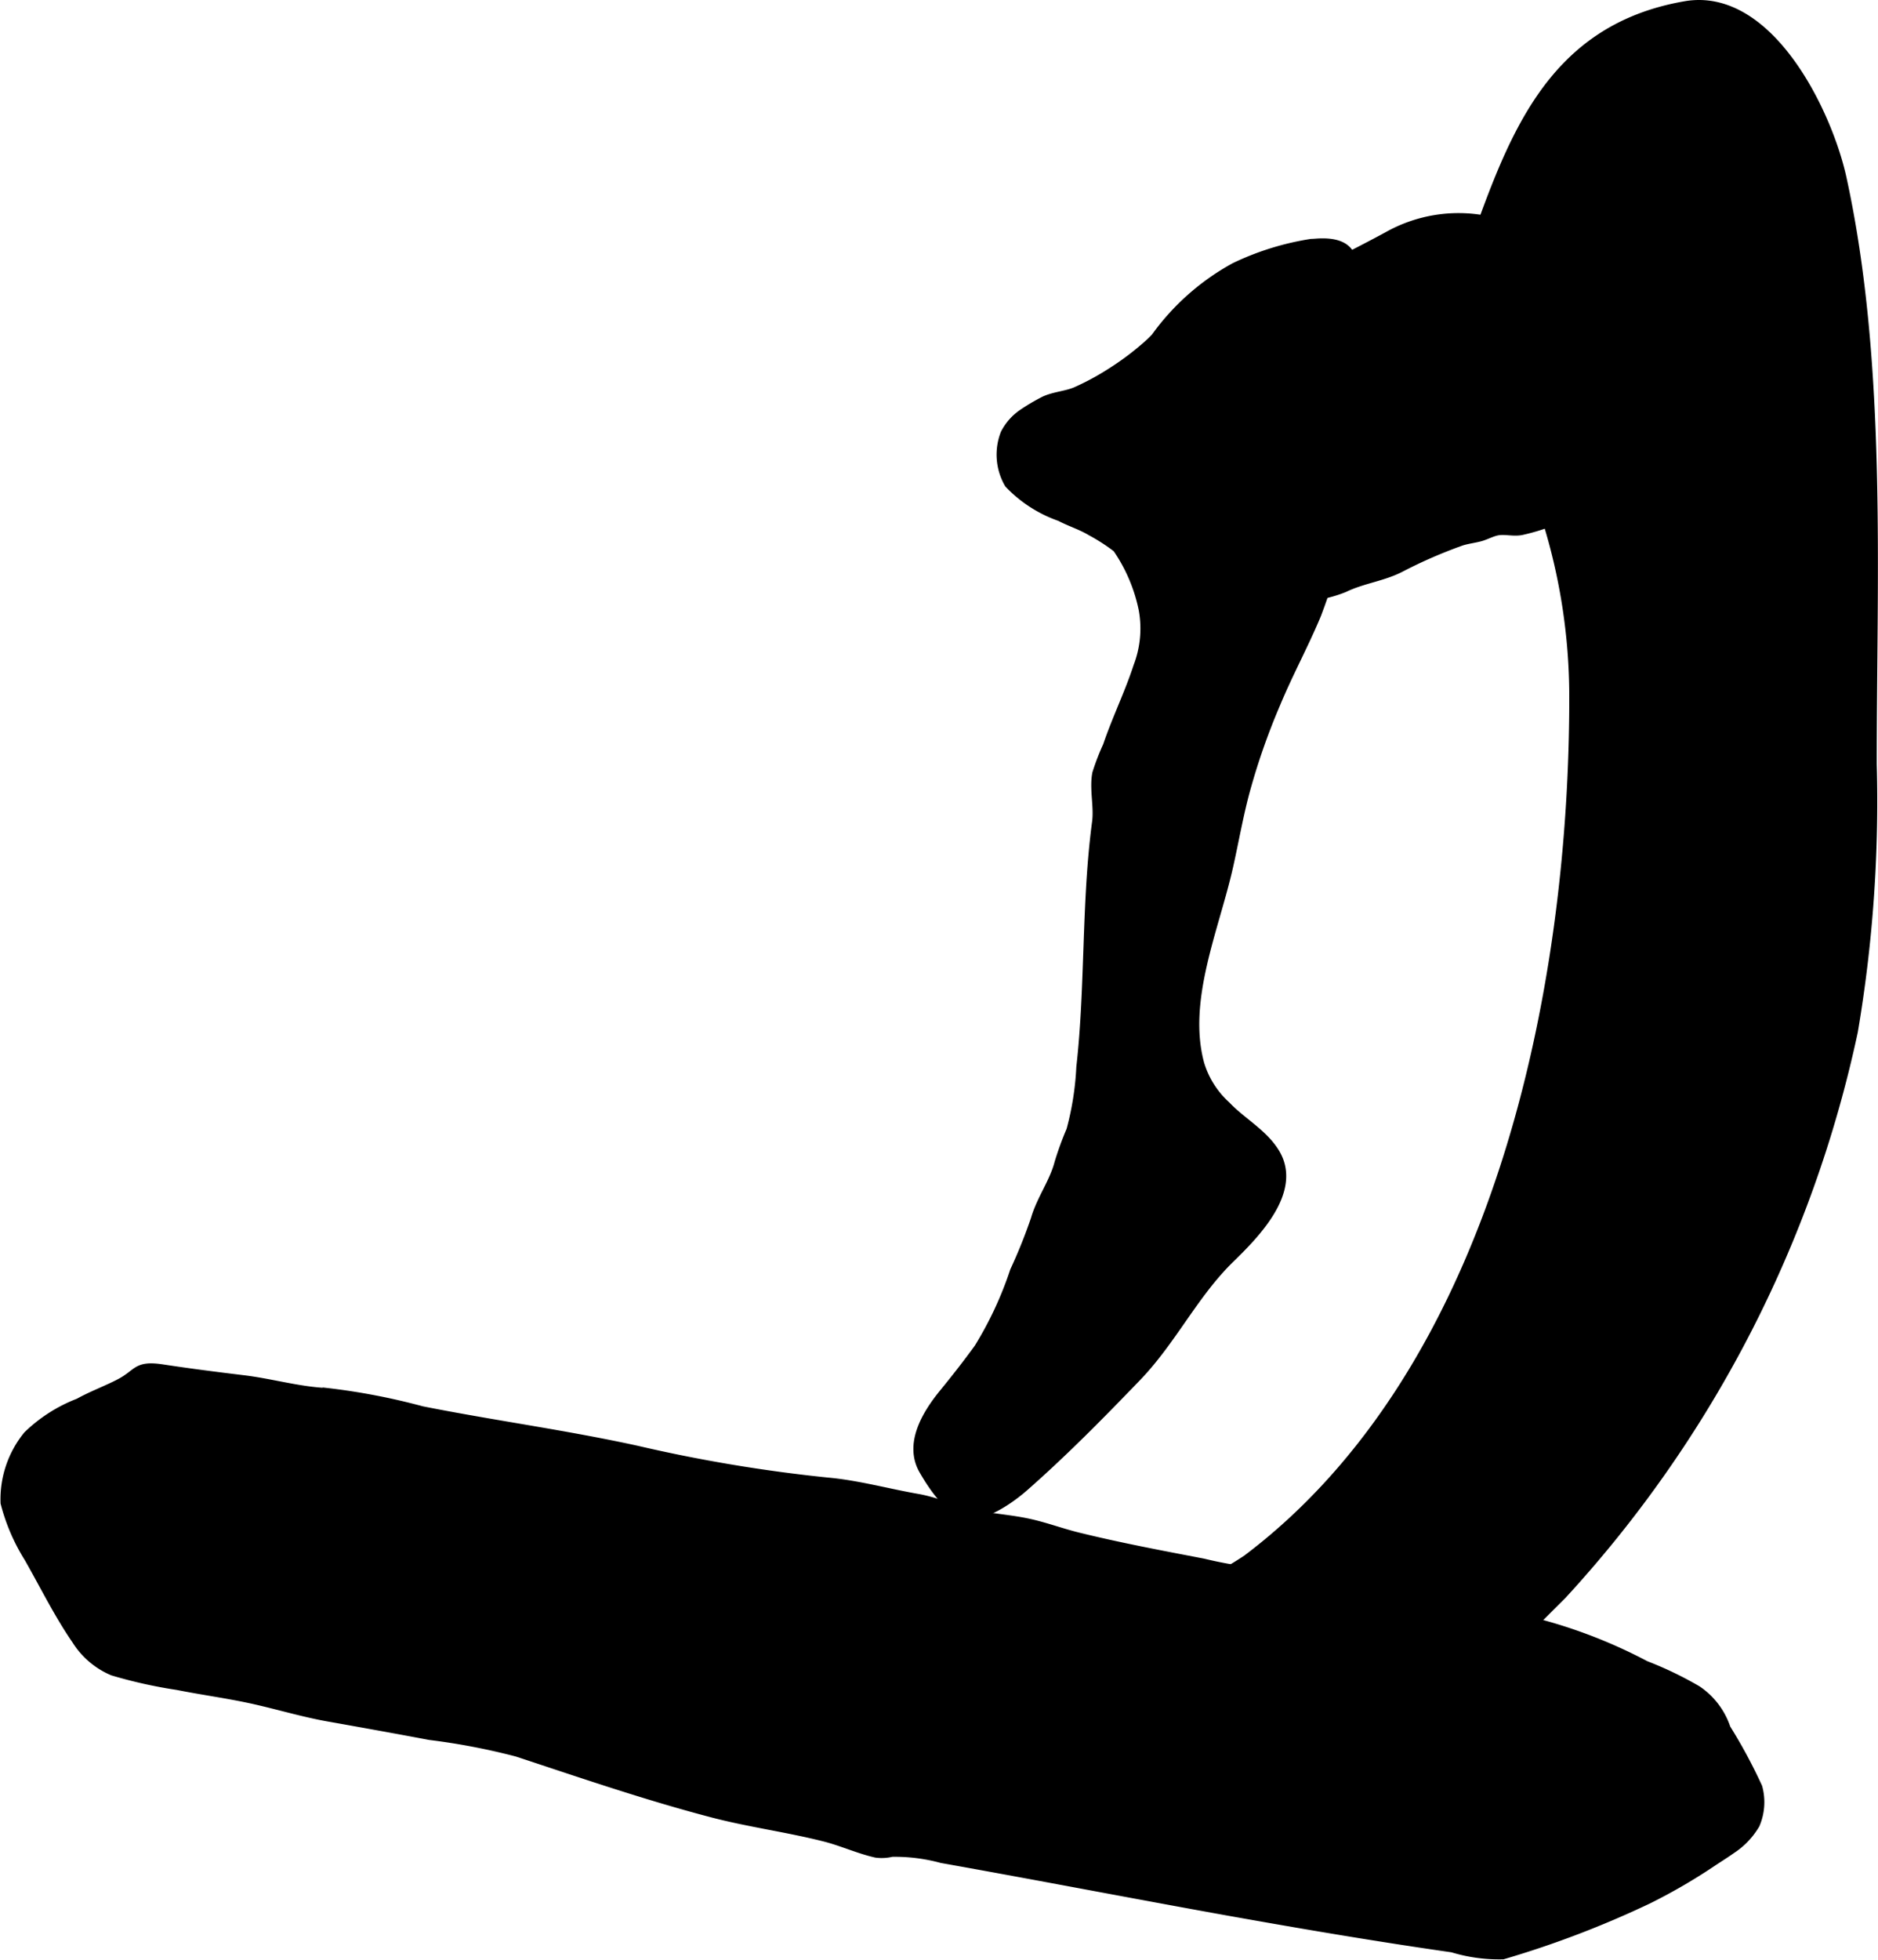 <?xml version="1.0" encoding="UTF-8"?>
<svg xmlns="http://www.w3.org/2000/svg"
     version="1.1"
     width="10.518mm"
     height="10.974mm"
     viewBox="0 0 29.814 31.108">
   <defs>
      <style type="text/css"><![CDATA[
      .a {
        stroke: #000;
        stroke-miterlimit: 10;
        stroke-width: 0.15px;
        fill-rule: evenodd;
      }
    ]]></style>
   </defs>
   <path class="a"
         d="M27.489,29.342c-.1.071-.205.136-.304.202a9.013,9.013,0,0,1-1.022.594,15.62,15.62,0,0,1-2.306.88,2.532,2.532,0,0,1-.798-.11q-.592-.085-1.182-.179c-.777-.123-1.552-.257-2.327-.395-1.534-.275-3.064-.571-4.599-.844a2.847,2.847,0,0,0-.793-.099.681.681,0,0,1-.246.014c-.269-.059-.545-.186-.818-.255-.59-.15-1.2-.229-1.79-.384-1.049-.275-2.064-.624-3.092-.963a10.569,10.569,0,0,0-1.389-.266c-.536-.101-1.075-.198-1.612-.293-.391-.07-.768-.183-1.155-.271-.415-.094-.82-.146-1.237-.229a7.511,7.511,0,0,1-1.029-.229,1.263,1.263,0,0,1-.578-.494c-.283-.411-.507-.868-.754-1.301a3.085,3.085,0,0,1-.375-.871,1.599,1.599,0,0,1,.358-1.067,2.392,2.392,0,0,1,.81-.517c.214-.119.443-.201.655-.312.296-.155.253-.291.676-.226.427.065.849.119,1.279.171.448.054.885.185,1.336.204a10.31,10.31,0,0,1,1.498.288c1.137.226,2.28.378,3.415.627a24.309,24.309,0,0,0,3.024.505c.477.042.96.177,1.432.259.281.049.535.166.811.234.318.079.651.092.971.164.259.058.51.152.767.215.65.16,1.324.287,1.983.413a6.584,6.584,0,0,0,.679.128c.195.016.383-.019.578.015a8.073,8.073,0,0,0,.984.151c.125.005.248-.014.373.003.175.025.333.122.503.153.277.051.551.133.833.173.395.056.745.188,1.131.275a8.043,8.043,0,0,1,1.942.725,5.694,5.694,0,0,1,.82.394,1.176,1.176,0,0,1,.459.606,8.326,8.326,0,0,1,.504.935.891.891,0,0,1-.04.583A1.189,1.189,0,0,1,27.489,29.342Zm-7.243-19.9c-.048-.008-.095-.017-.139-.028A2.101,2.101,0,0,1,19.087,8.764a3.322,3.322,0,0,1-.749-2.378c.003-.337-.056-.657.228-.892a3.613,3.613,0,0,1,.898-.521,27.931,27.931,0,0,0,2.564-1.219,2.288,2.288,0,0,1,1.544-.259,10.52,10.52,0,0,0,1.898.019,1.859,1.859,0,0,1,.435.019,2.244,2.244,0,0,1,1.138.662,2.582,2.582,0,0,1,.633,1.572c.015.676-.094,1.344-.793,1.57a3.573,3.573,0,0,0-1.091.385,5.923,5.923,0,0,1-1.206.567,3.282,3.282,0,0,1-.413.123c-.139.036-.286-.019-.421.014-.084.02-.16.063-.246.088-.109.031-.23.041-.336.081a7.701,7.701,0,0,0-.918.4c-.285.154-.62.187-.915.331A2.013,2.013,0,0,1,20.246,9.442Z"/>
   <path class="a"
         d="M20.891,3.862c1.199-.091.149,1.288.307,1.872a5.676,5.676,0,0,1,.211.782,5.131,5.131,0,0,1-.131,2.014,10.316,10.316,0,0,1-.377,1.218c-.199.478-.447.931-.646,1.41a10.672,10.672,0,0,0-.5,1.439c-.099.379-.165.757-.251,1.142-.22.988-.738,2.132-.459,3.15a1.472,1.472,0,0,0,.418.659c.248.262.598.444.784.76.35.596-.325,1.276-.725,1.666-.573.559-.918,1.295-1.477,1.875-.577.599-1.161,1.193-1.792,1.747-.193.169-.634.494-.923.423-.283-.07-.531-.458-.664-.687-.241-.414.045-.885.31-1.211.194-.237.382-.477.562-.725a5.788,5.788,0,0,0,.571-1.225,8.25,8.25,0,0,0,.331-.824c.091-.314.296-.582.377-.898a5.052,5.052,0,0,1,.187-.511,4.666,4.666,0,0,0,.158-1.002c.145-1.291.079-2.604.25-3.889.033-.251-.044-.526.003-.772a3.742,3.742,0,0,1,.169-.438c.143-.423.346-.835.484-1.26a1.687,1.687,0,0,0,.085-.901,2.644,2.644,0,0,0-.417-.981,3.035,3.035,0,0,0-.417-.269c-.152-.092-.329-.145-.487-.229a2.047,2.047,0,0,1-.812-.523.916.916,0,0,1-.062-.79.851.851,0,0,1,.274-.314,3.135,3.135,0,0,1,.354-.209c.155-.071.341-.08.497-.146a4.176,4.176,0,0,0,.568-.308,4.442,4.442,0,0,0,.621-.475c.025-.024.05-.05.074-.075a3.787,3.787,0,0,1,1.257-1.113,4.357,4.357,0,0,1,1.215-.378Q20.857,3.865,20.891,3.862Z"/>
   <path class="a"
         d="M23.11,4.912a2.364,2.364,0,0,1,.229-.83C23.984,2.296,24.554.475,26.755.094c1.327-.23,2.258,1.694,2.486,2.738.645,2.957.477,6.28.479,9.298a21.793,21.793,0,0,1-.3,4.238,19.078,19.078,0,0,1-4.619,8.935c-1.683,1.675-3.674,3.835-6.338,3.172-.163-.041-.301-.148-.458-.193a2.029,2.029,0,0,1-.5-.16c-.598-.335-.965-.938-.546-1.572a4.683,4.683,0,0,1,1.838-1.266,6.061,6.061,0,0,0,.999-.536c3.994-3.007,5.205-9.057,5.192-13.74A9.441,9.441,0,0,0,23.42,5.85a2.186,2.186,0,0,1-.302-.646c-.014-.116.052-.231.05-.342A.443.443,0,0,0,23.11,4.912Z"/>
</svg>

